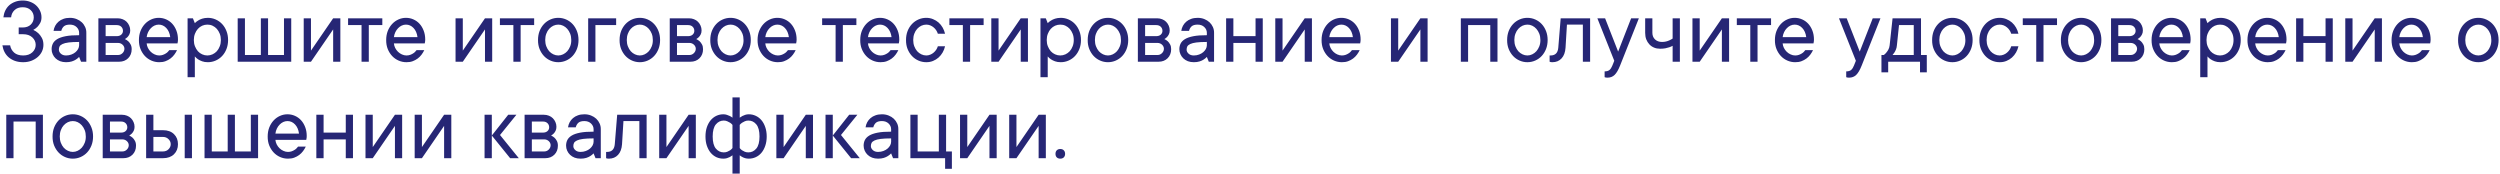 <?xml version="1.0" encoding="UTF-8"?> <svg xmlns="http://www.w3.org/2000/svg" width="648" height="45" viewBox="0 0 648 45" fill="none"><path d="M0.879 4.501C0.944 3.882 1.103 3.305 1.355 2.768C1.615 2.222 1.957 1.758 2.38 1.376C2.812 0.993 3.32 0.692 3.906 0.473C4.5 0.245 5.155 0.131 5.872 0.131C6.588 0.131 7.247 0.249 7.849 0.485C8.451 0.713 8.964 1.026 9.387 1.425C9.81 1.824 10.144 2.287 10.388 2.816C10.632 3.337 10.754 3.899 10.754 4.501C10.754 5.071 10.64 5.559 10.413 5.966C10.185 6.373 9.941 6.71 9.68 6.979C9.379 7.28 9.029 7.536 8.63 7.748C9.111 7.968 9.542 8.253 9.924 8.603C10.258 8.904 10.563 9.306 10.84 9.811C11.117 10.307 11.255 10.914 11.255 11.63C11.255 12.232 11.129 12.802 10.877 13.339C10.624 13.876 10.262 14.352 9.79 14.767C9.326 15.174 8.773 15.504 8.13 15.756C7.495 16 6.787 16.122 6.006 16.122C5.225 16.122 4.521 16.012 3.894 15.793C3.267 15.565 2.726 15.259 2.271 14.877C1.823 14.495 1.461 14.039 1.184 13.51C0.907 12.973 0.72 12.387 0.623 11.752H2.625C2.755 12.501 3.101 13.127 3.662 13.632C4.224 14.128 5.005 14.377 6.006 14.377C7.007 14.377 7.796 14.108 8.374 13.571C8.96 13.026 9.253 12.379 9.253 11.63C9.253 10.881 8.96 10.234 8.374 9.689C7.788 9.144 6.999 8.871 6.006 8.871H4.846V7.125H5.872C6.759 7.125 7.458 6.877 7.971 6.381C8.492 5.876 8.752 5.25 8.752 4.501C8.752 3.752 8.492 3.13 7.971 2.633C7.458 2.129 6.759 1.876 5.872 1.876C4.985 1.876 4.281 2.129 3.76 2.633C3.239 3.13 2.946 3.752 2.881 4.501H0.879ZM18.127 4.623C18.746 4.623 19.32 4.729 19.849 4.94C20.378 5.152 20.825 5.429 21.191 5.771C21.566 6.12 21.859 6.531 22.07 7.003C22.282 7.467 22.384 7.968 22.375 8.505V16H21.008L20.508 14.755C20.256 15.023 19.971 15.255 19.653 15.451C19.369 15.638 19.019 15.796 18.604 15.927C18.189 16.057 17.696 16.122 17.127 16.122C16.557 16.122 16.044 16.037 15.588 15.866C15.133 15.687 14.742 15.443 14.416 15.133C14.091 14.824 13.839 14.466 13.66 14.059C13.473 13.652 13.379 13.217 13.379 12.753C13.379 12.216 13.489 11.727 13.709 11.288C13.928 10.849 14.303 10.466 14.832 10.141C15.369 9.815 16.097 9.563 17.017 9.384C17.944 9.205 19.108 9.119 20.508 9.127V8.505C20.508 7.935 20.288 7.439 19.849 7.016C19.409 6.592 18.835 6.381 18.127 6.381C17.428 6.381 16.911 6.523 16.577 6.808C16.244 7.101 16.012 7.5 15.881 8.004H13.879C13.944 7.541 14.087 7.101 14.307 6.686C14.526 6.279 14.815 5.921 15.173 5.612C15.531 5.303 15.955 5.062 16.443 4.892C16.931 4.713 17.493 4.623 18.127 4.623ZM17.127 14.377C17.623 14.377 18.083 14.295 18.506 14.132C18.921 13.978 19.275 13.774 19.568 13.522C19.861 13.27 20.089 12.993 20.252 12.692C20.414 12.383 20.5 12.069 20.508 11.752V10.873C19.377 10.873 18.469 10.918 17.786 11.007C17.102 11.097 16.573 11.231 16.199 11.41C15.824 11.589 15.572 11.797 15.442 12.033C15.32 12.277 15.259 12.558 15.259 12.875C15.259 13.258 15.43 13.603 15.771 13.913C16.105 14.222 16.557 14.377 17.127 14.377ZM32.373 10.128C32.69 10.275 32.983 10.466 33.252 10.702C33.472 10.906 33.671 11.174 33.85 11.508C34.037 11.833 34.131 12.248 34.131 12.753C34.131 13.705 33.826 14.486 33.215 15.097C32.605 15.699 31.824 16 30.872 16H25.5V4.745H30.505C30.969 4.745 31.401 4.827 31.799 4.989C32.198 5.144 32.54 5.364 32.825 5.648C33.109 5.933 33.333 6.267 33.496 6.649C33.667 7.032 33.752 7.439 33.752 7.87C33.752 8.285 33.679 8.631 33.533 8.908C33.394 9.184 33.236 9.416 33.057 9.604C32.853 9.807 32.625 9.982 32.373 10.128ZM27.38 6.503V9.372H30.249C30.745 9.372 31.14 9.241 31.433 8.981C31.726 8.712 31.873 8.387 31.873 8.004C31.873 7.573 31.726 7.215 31.433 6.93C31.148 6.645 30.754 6.503 30.249 6.503H27.38ZM30.627 14.254C31.059 14.254 31.437 14.092 31.763 13.766C32.088 13.441 32.251 13.062 32.251 12.631C32.251 12.444 32.21 12.261 32.129 12.082C32.047 11.894 31.93 11.732 31.775 11.593C31.628 11.447 31.453 11.333 31.25 11.252C31.055 11.17 30.847 11.129 30.627 11.129H27.38V14.254H30.627ZM45.886 12.997C45.699 13.396 45.463 13.787 45.178 14.169C44.893 14.551 44.56 14.885 44.177 15.17C43.795 15.455 43.363 15.687 42.883 15.866C42.403 16.045 41.862 16.13 41.26 16.122C40.544 16.122 39.864 15.98 39.221 15.695C38.578 15.41 38.021 15.015 37.549 14.511C37.077 14.006 36.698 13.404 36.414 12.704C36.137 12.004 36.003 11.227 36.011 10.373C36.011 9.526 36.145 8.753 36.414 8.053C36.69 7.353 37.065 6.747 37.537 6.234C38.001 5.73 38.546 5.335 39.172 5.05C39.799 4.765 40.454 4.623 41.138 4.623C41.821 4.623 42.464 4.757 43.066 5.026C43.677 5.294 44.206 5.673 44.653 6.161C45.101 6.649 45.459 7.243 45.727 7.943C45.996 8.635 46.13 9.404 46.13 10.251C46.13 10.413 46.122 10.556 46.106 10.678C46.09 10.792 46.073 10.889 46.057 10.971C46.041 11.068 46.025 11.162 46.008 11.252H38.013C38.045 11.65 38.155 12.041 38.342 12.423C38.538 12.806 38.782 13.139 39.075 13.424C39.368 13.709 39.705 13.937 40.088 14.108C40.47 14.287 40.861 14.377 41.26 14.377C41.61 14.377 41.923 14.328 42.2 14.23C42.476 14.132 42.725 14.014 42.944 13.876C43.172 13.746 43.359 13.599 43.506 13.437C43.652 13.282 43.779 13.135 43.884 12.997H45.886ZM41.138 6.381C40.755 6.381 40.389 6.462 40.039 6.625C39.697 6.788 39.388 7.012 39.111 7.296C38.827 7.581 38.586 7.923 38.391 8.322C38.196 8.721 38.07 9.156 38.013 9.628H44.128C43.998 8.627 43.652 7.833 43.091 7.248C42.537 6.67 41.886 6.381 41.138 6.381ZM50.244 10.373C50.244 10.975 50.342 11.52 50.537 12.008C50.732 12.497 50.985 12.92 51.294 13.278C51.611 13.628 51.982 13.896 52.405 14.084C52.828 14.279 53.276 14.377 53.748 14.377C54.211 14.377 54.659 14.279 55.09 14.084C55.514 13.888 55.884 13.62 56.201 13.278C56.519 12.928 56.771 12.505 56.958 12.008C57.153 11.52 57.251 10.975 57.251 10.373C57.251 9.77 57.153 9.225 56.958 8.737C56.763 8.249 56.51 7.829 56.201 7.479C55.884 7.13 55.514 6.857 55.09 6.662C54.667 6.466 54.22 6.373 53.748 6.381C53.284 6.381 52.836 6.474 52.405 6.662C51.982 6.857 51.611 7.13 51.294 7.479C50.977 7.829 50.724 8.249 50.537 8.737C50.342 9.225 50.244 9.77 50.244 10.373ZM50.501 6.002C50.736 5.75 51.017 5.526 51.343 5.331C51.628 5.144 51.977 4.981 52.393 4.843C52.808 4.704 53.3 4.631 53.87 4.623C54.586 4.623 55.265 4.765 55.908 5.05C56.551 5.335 57.109 5.73 57.581 6.234C58.053 6.739 58.427 7.345 58.704 8.053C58.98 8.753 59.119 9.526 59.119 10.373C59.119 11.219 58.98 11.996 58.704 12.704C58.427 13.404 58.053 14.006 57.581 14.511C57.109 15.015 56.551 15.41 55.908 15.695C55.265 15.98 54.586 16.122 53.87 16.122C53.3 16.122 52.808 16.045 52.393 15.89C51.977 15.736 51.628 15.565 51.343 15.377C51.009 15.158 50.728 14.905 50.501 14.621V20.004H48.621V4.745H50L50.501 6.002ZM75.488 4.745V16H61.609V4.745H63.489V14.254H67.615V4.745H69.482V14.254H73.608V4.745H75.488ZM88.22 4.745V16H86.353V7.626L80.603 16H78.723V4.745H80.603V13.119L86.353 4.745H88.22ZM90.222 4.745H99.097V6.503H95.593V16H93.713V6.503H90.222V4.745ZM109.973 12.997C109.786 13.396 109.55 13.787 109.265 14.169C108.98 14.551 108.647 14.885 108.264 15.17C107.882 15.455 107.45 15.687 106.97 15.866C106.49 16.045 105.949 16.13 105.347 16.122C104.631 16.122 103.951 15.98 103.308 15.695C102.665 15.41 102.108 15.015 101.636 14.511C101.164 14.006 100.785 13.404 100.5 12.704C100.224 12.004 100.09 11.227 100.098 10.373C100.098 9.526 100.232 8.753 100.5 8.053C100.777 7.353 101.152 6.747 101.624 6.234C102.087 5.73 102.633 5.335 103.259 5.05C103.886 4.765 104.541 4.623 105.225 4.623C105.908 4.623 106.551 4.757 107.153 5.026C107.764 5.294 108.293 5.673 108.74 6.161C109.188 6.649 109.546 7.243 109.814 7.943C110.083 8.635 110.217 9.404 110.217 10.251C110.217 10.413 110.209 10.556 110.193 10.678C110.177 10.792 110.16 10.889 110.144 10.971C110.128 11.068 110.111 11.162 110.095 11.252H102.1C102.132 11.65 102.242 12.041 102.429 12.423C102.625 12.806 102.869 13.139 103.162 13.424C103.455 13.709 103.792 13.937 104.175 14.108C104.557 14.287 104.948 14.377 105.347 14.377C105.697 14.377 106.01 14.328 106.287 14.23C106.563 14.132 106.812 14.014 107.031 13.876C107.259 13.746 107.446 13.599 107.593 13.437C107.739 13.282 107.865 13.135 107.971 12.997H109.973ZM105.225 6.381C104.842 6.381 104.476 6.462 104.126 6.625C103.784 6.788 103.475 7.012 103.198 7.296C102.913 7.581 102.673 7.923 102.478 8.322C102.283 8.721 102.157 9.156 102.1 9.628H108.215C108.085 8.627 107.739 7.833 107.178 7.248C106.624 6.67 105.973 6.381 105.225 6.381ZM127.576 4.745V16H125.708V7.626L119.958 16H118.079V4.745H119.958V13.119L125.708 4.745H127.576ZM129.578 4.745H138.452V6.503H134.949V16H133.069V6.503H129.578V4.745ZM141.321 10.373C141.321 10.975 141.414 11.52 141.602 12.008C141.789 12.497 142.037 12.92 142.346 13.278C142.664 13.628 143.026 13.896 143.433 14.084C143.84 14.279 144.263 14.377 144.702 14.377C145.133 14.377 145.553 14.279 145.959 14.084C146.366 13.888 146.724 13.62 147.034 13.278C147.343 12.928 147.595 12.505 147.791 12.008C147.986 11.52 148.079 10.975 148.071 10.373C148.071 9.77 147.978 9.225 147.791 8.737C147.595 8.249 147.343 7.829 147.034 7.479C146.724 7.13 146.366 6.857 145.959 6.662C145.553 6.466 145.133 6.373 144.702 6.381C144.271 6.381 143.848 6.474 143.433 6.662C143.026 6.857 142.664 7.13 142.346 7.479C142.029 7.829 141.781 8.249 141.602 8.737C141.414 9.225 141.321 9.77 141.321 10.373ZM149.951 10.373C149.951 11.219 149.813 11.996 149.536 12.704C149.259 13.404 148.885 14.006 148.413 14.511C147.941 15.015 147.384 15.41 146.741 15.695C146.098 15.98 145.418 16.122 144.702 16.122C143.986 16.122 143.306 15.98 142.664 15.695C142.021 15.41 141.463 15.015 140.991 14.511C140.519 14.006 140.141 13.404 139.856 12.704C139.579 12.004 139.445 11.227 139.453 10.373C139.453 9.526 139.587 8.753 139.856 8.053C140.133 7.353 140.511 6.747 140.991 6.234C141.463 5.73 142.021 5.335 142.664 5.05C143.306 4.765 143.986 4.623 144.702 4.623C145.418 4.623 146.098 4.765 146.741 5.05C147.384 5.335 147.941 5.73 148.413 6.234C148.885 6.739 149.259 7.345 149.536 8.053C149.813 8.753 149.951 9.526 149.951 10.373ZM159.705 6.503H154.333V16H152.454V4.745H159.705V6.503ZM162.463 10.373C162.463 10.975 162.557 11.52 162.744 12.008C162.931 12.497 163.18 12.92 163.489 13.278C163.806 13.628 164.168 13.896 164.575 14.084C164.982 14.279 165.405 14.377 165.845 14.377C166.276 14.377 166.695 14.279 167.102 14.084C167.509 13.888 167.867 13.62 168.176 13.278C168.486 12.928 168.738 12.505 168.933 12.008C169.128 11.52 169.222 10.975 169.214 10.373C169.214 9.77 169.12 9.225 168.933 8.737C168.738 8.249 168.486 7.829 168.176 7.479C167.867 7.13 167.509 6.857 167.102 6.662C166.695 6.466 166.276 6.373 165.845 6.381C165.413 6.381 164.99 6.474 164.575 6.662C164.168 6.857 163.806 7.13 163.489 7.479C163.171 7.829 162.923 8.249 162.744 8.737C162.557 9.225 162.463 9.77 162.463 10.373ZM171.094 10.373C171.094 11.219 170.955 11.996 170.679 12.704C170.402 13.404 170.028 14.006 169.556 14.511C169.084 15.015 168.526 15.41 167.883 15.695C167.24 15.98 166.561 16.122 165.845 16.122C165.129 16.122 164.449 15.98 163.806 15.695C163.163 15.41 162.606 15.015 162.134 14.511C161.662 14.006 161.283 13.404 160.999 12.704C160.722 12.004 160.588 11.227 160.596 10.373C160.596 9.526 160.73 8.753 160.999 8.053C161.275 7.353 161.654 6.747 162.134 6.234C162.606 5.73 163.163 5.335 163.806 5.05C164.449 4.765 165.129 4.623 165.845 4.623C166.561 4.623 167.24 4.765 167.883 5.05C168.526 5.335 169.084 5.73 169.556 6.234C170.028 6.739 170.402 7.345 170.679 8.053C170.955 8.753 171.094 9.526 171.094 10.373ZM180.469 10.128C180.786 10.275 181.079 10.466 181.348 10.702C181.567 10.906 181.767 11.174 181.946 11.508C182.133 11.833 182.227 12.248 182.227 12.753C182.227 13.705 181.921 14.486 181.311 15.097C180.701 15.699 179.919 16 178.967 16H173.596V4.745H178.601C179.065 4.745 179.496 4.827 179.895 4.989C180.294 5.144 180.636 5.364 180.92 5.648C181.205 5.933 181.429 6.267 181.592 6.649C181.763 7.032 181.848 7.439 181.848 7.87C181.848 8.285 181.775 8.631 181.628 8.908C181.49 9.184 181.331 9.416 181.152 9.604C180.949 9.807 180.721 9.982 180.469 10.128ZM175.476 6.503V9.372H178.345C178.841 9.372 179.236 9.241 179.529 8.981C179.822 8.712 179.968 8.387 179.968 8.004C179.968 7.573 179.822 7.215 179.529 6.93C179.244 6.645 178.849 6.503 178.345 6.503H175.476ZM178.723 14.254C179.154 14.254 179.533 14.092 179.858 13.766C180.184 13.441 180.347 13.062 180.347 12.631C180.347 12.444 180.306 12.261 180.225 12.082C180.143 11.894 180.025 11.732 179.871 11.593C179.724 11.447 179.549 11.333 179.346 11.252C179.15 11.17 178.943 11.129 178.723 11.129H175.476V14.254H178.723ZM185.974 10.373C185.974 10.975 186.068 11.52 186.255 12.008C186.442 12.497 186.69 12.92 187 13.278C187.317 13.628 187.679 13.896 188.086 14.084C188.493 14.279 188.916 14.377 189.355 14.377C189.787 14.377 190.206 14.279 190.613 14.084C191.02 13.888 191.378 13.62 191.687 13.278C191.996 12.928 192.249 12.505 192.444 12.008C192.639 11.52 192.733 10.975 192.725 10.373C192.725 9.77 192.631 9.225 192.444 8.737C192.249 8.249 191.996 7.829 191.687 7.479C191.378 7.13 191.02 6.857 190.613 6.662C190.206 6.466 189.787 6.373 189.355 6.381C188.924 6.381 188.501 6.474 188.086 6.662C187.679 6.857 187.317 7.13 187 7.479C186.682 7.829 186.434 8.249 186.255 8.737C186.068 9.225 185.974 9.77 185.974 10.373ZM194.604 10.373C194.604 11.219 194.466 11.996 194.189 12.704C193.913 13.404 193.538 14.006 193.066 14.511C192.594 15.015 192.037 15.41 191.394 15.695C190.751 15.98 190.072 16.122 189.355 16.122C188.639 16.122 187.96 15.98 187.317 15.695C186.674 15.41 186.117 15.015 185.645 14.511C185.173 14.006 184.794 13.404 184.509 12.704C184.233 12.004 184.098 11.227 184.106 10.373C184.106 9.526 184.241 8.753 184.509 8.053C184.786 7.353 185.164 6.747 185.645 6.234C186.117 5.73 186.674 5.335 187.317 5.05C187.96 4.765 188.639 4.623 189.355 4.623C190.072 4.623 190.751 4.765 191.394 5.05C192.037 5.335 192.594 5.73 193.066 6.234C193.538 6.739 193.913 7.345 194.189 8.053C194.466 8.753 194.604 9.526 194.604 10.373ZM206.238 12.997C206.051 13.396 205.815 13.787 205.53 14.169C205.245 14.551 204.911 14.885 204.529 15.17C204.146 15.455 203.715 15.687 203.235 15.866C202.755 16.045 202.214 16.13 201.611 16.122C200.895 16.122 200.216 15.98 199.573 15.695C198.93 15.41 198.372 15.015 197.9 14.511C197.428 14.006 197.05 13.404 196.765 12.704C196.488 12.004 196.354 11.227 196.362 10.373C196.362 9.526 196.497 8.753 196.765 8.053C197.042 7.353 197.416 6.747 197.888 6.234C198.352 5.73 198.897 5.335 199.524 5.05C200.151 4.765 200.806 4.623 201.489 4.623C202.173 4.623 202.816 4.757 203.418 5.026C204.028 5.294 204.557 5.673 205.005 6.161C205.452 6.649 205.811 7.243 206.079 7.943C206.348 8.635 206.482 9.404 206.482 10.251C206.482 10.413 206.474 10.556 206.458 10.678C206.441 10.792 206.425 10.889 206.409 10.971C206.392 11.068 206.376 11.162 206.36 11.252H198.364C198.397 11.65 198.507 12.041 198.694 12.423C198.889 12.806 199.133 13.139 199.426 13.424C199.719 13.709 200.057 13.937 200.439 14.108C200.822 14.287 201.213 14.377 201.611 14.377C201.961 14.377 202.275 14.328 202.551 14.23C202.828 14.132 203.076 14.014 203.296 13.876C203.524 13.746 203.711 13.599 203.857 13.437C204.004 13.282 204.13 13.135 204.236 12.997H206.238ZM201.489 6.381C201.107 6.381 200.741 6.462 200.391 6.625C200.049 6.788 199.74 7.012 199.463 7.296C199.178 7.581 198.938 7.923 198.743 8.322C198.547 8.721 198.421 9.156 198.364 9.628H204.48C204.35 8.627 204.004 7.833 203.442 7.248C202.889 6.67 202.238 6.381 201.489 6.381ZM213.098 4.745H221.973V6.503H218.469V16H216.589V6.503H213.098V4.745ZM232.849 12.997C232.662 13.396 232.426 13.787 232.141 14.169C231.856 14.551 231.523 14.885 231.14 15.17C230.758 15.455 230.326 15.687 229.846 15.866C229.366 16.045 228.825 16.13 228.223 16.122C227.507 16.122 226.827 15.98 226.184 15.695C225.541 15.41 224.984 15.015 224.512 14.511C224.04 14.006 223.661 13.404 223.376 12.704C223.1 12.004 222.965 11.227 222.974 10.373C222.974 9.526 223.108 8.753 223.376 8.053C223.653 7.353 224.028 6.747 224.5 6.234C224.963 5.73 225.509 5.335 226.135 5.05C226.762 4.765 227.417 4.623 228.101 4.623C228.784 4.623 229.427 4.757 230.029 5.026C230.64 5.294 231.169 5.673 231.616 6.161C232.064 6.649 232.422 7.243 232.69 7.943C232.959 8.635 233.093 9.404 233.093 10.251C233.093 10.413 233.085 10.556 233.069 10.678C233.053 10.792 233.036 10.889 233.02 10.971C233.004 11.068 232.987 11.162 232.971 11.252H224.976C225.008 11.65 225.118 12.041 225.305 12.423C225.5 12.806 225.745 13.139 226.038 13.424C226.331 13.709 226.668 13.937 227.051 14.108C227.433 14.287 227.824 14.377 228.223 14.377C228.573 14.377 228.886 14.328 229.163 14.23C229.439 14.132 229.688 14.014 229.907 13.876C230.135 13.746 230.322 13.599 230.469 13.437C230.615 13.282 230.741 13.135 230.847 12.997H232.849ZM228.101 6.381C227.718 6.381 227.352 6.462 227.002 6.625C226.66 6.788 226.351 7.012 226.074 7.296C225.789 7.581 225.549 7.923 225.354 8.322C225.159 8.721 225.033 9.156 224.976 9.628H231.091C230.961 8.627 230.615 7.833 230.054 7.248C229.5 6.67 228.849 6.381 228.101 6.381ZM240.088 6.381C239.657 6.381 239.233 6.474 238.818 6.662C238.411 6.857 238.049 7.13 237.732 7.479C237.415 7.829 237.166 8.249 236.987 8.737C236.8 9.225 236.707 9.77 236.707 10.373C236.707 10.975 236.8 11.52 236.987 12.008C237.174 12.497 237.423 12.92 237.732 13.278C238.049 13.628 238.411 13.896 238.818 14.084C239.225 14.279 239.648 14.377 240.088 14.377C240.454 14.377 240.8 14.307 241.125 14.169C241.451 14.039 241.74 13.864 241.992 13.644C242.253 13.424 242.476 13.176 242.664 12.899C242.851 12.615 242.993 12.313 243.091 11.996H244.958C244.828 12.566 244.621 13.099 244.336 13.595C244.051 14.092 243.697 14.531 243.274 14.914C242.851 15.288 242.367 15.585 241.821 15.805C241.276 16.024 240.698 16.13 240.088 16.122C239.372 16.122 238.692 15.98 238.049 15.695C237.406 15.41 236.849 15.015 236.377 14.511C235.905 14.006 235.527 13.404 235.242 12.704C234.965 12.004 234.831 11.227 234.839 10.373C234.839 9.526 234.973 8.753 235.242 8.053C235.518 7.353 235.897 6.747 236.377 6.234C236.849 5.73 237.406 5.335 238.049 5.05C238.692 4.765 239.372 4.623 240.088 4.623C240.706 4.623 241.284 4.733 241.821 4.953C242.367 5.172 242.851 5.465 243.274 5.832C243.697 6.206 244.051 6.645 244.336 7.15C244.621 7.646 244.828 8.179 244.958 8.749H243.091C242.993 8.432 242.851 8.131 242.664 7.846C242.476 7.561 242.253 7.313 241.992 7.101C241.732 6.881 241.443 6.706 241.125 6.576C240.8 6.446 240.454 6.381 240.088 6.381ZM246.082 4.745H254.956V6.503H251.453V16H249.573V6.503H246.082V4.745ZM266.443 4.745V16H264.575V7.626L258.826 16H256.946V4.745H258.826V13.119L264.575 4.745H266.443ZM271.313 10.373C271.313 10.975 271.411 11.52 271.606 12.008C271.802 12.497 272.054 12.92 272.363 13.278C272.681 13.628 273.051 13.896 273.474 14.084C273.897 14.279 274.345 14.377 274.817 14.377C275.281 14.377 275.728 14.279 276.16 14.084C276.583 13.888 276.953 13.62 277.271 13.278C277.588 12.928 277.84 12.505 278.027 12.008C278.223 11.52 278.32 10.975 278.32 10.373C278.32 9.77 278.223 9.225 278.027 8.737C277.832 8.249 277.58 7.829 277.271 7.479C276.953 7.13 276.583 6.857 276.16 6.662C275.736 6.466 275.289 6.373 274.817 6.381C274.353 6.381 273.905 6.474 273.474 6.662C273.051 6.857 272.681 7.13 272.363 7.479C272.046 7.829 271.794 8.249 271.606 8.737C271.411 9.225 271.313 9.77 271.313 10.373ZM271.57 6.002C271.806 5.75 272.087 5.526 272.412 5.331C272.697 5.144 273.047 4.981 273.462 4.843C273.877 4.704 274.369 4.631 274.939 4.623C275.655 4.623 276.335 4.765 276.978 5.05C277.62 5.335 278.178 5.73 278.65 6.234C279.122 6.739 279.496 7.345 279.773 8.053C280.05 8.753 280.188 9.526 280.188 10.373C280.188 11.219 280.05 11.996 279.773 12.704C279.496 13.404 279.122 14.006 278.65 14.511C278.178 15.015 277.62 15.41 276.978 15.695C276.335 15.98 275.655 16.122 274.939 16.122C274.369 16.122 273.877 16.045 273.462 15.89C273.047 15.736 272.697 15.565 272.412 15.377C272.078 15.158 271.798 14.905 271.57 14.621V20.004H269.69V4.745H271.069L271.57 6.002ZM283.801 10.373C283.801 10.975 283.895 11.52 284.082 12.008C284.269 12.497 284.517 12.92 284.827 13.278C285.144 13.628 285.506 13.896 285.913 14.084C286.32 14.279 286.743 14.377 287.183 14.377C287.614 14.377 288.033 14.279 288.44 14.084C288.847 13.888 289.205 13.62 289.514 13.278C289.823 12.928 290.076 12.505 290.271 12.008C290.466 11.52 290.56 10.975 290.552 10.373C290.552 9.77 290.458 9.225 290.271 8.737C290.076 8.249 289.823 7.829 289.514 7.479C289.205 7.13 288.847 6.857 288.44 6.662C288.033 6.466 287.614 6.373 287.183 6.381C286.751 6.381 286.328 6.474 285.913 6.662C285.506 6.857 285.144 7.13 284.827 7.479C284.509 7.829 284.261 8.249 284.082 8.737C283.895 9.225 283.801 9.77 283.801 10.373ZM292.432 10.373C292.432 11.219 292.293 11.996 292.017 12.704C291.74 13.404 291.366 14.006 290.894 14.511C290.422 15.015 289.864 15.41 289.221 15.695C288.578 15.98 287.899 16.122 287.183 16.122C286.466 16.122 285.787 15.98 285.144 15.695C284.501 15.41 283.944 15.015 283.472 14.511C283 14.006 282.621 13.404 282.336 12.704C282.06 12.004 281.925 11.227 281.934 10.373C281.934 9.526 282.068 8.753 282.336 8.053C282.613 7.353 282.992 6.747 283.472 6.234C283.944 5.73 284.501 5.335 285.144 5.05C285.787 4.765 286.466 4.623 287.183 4.623C287.899 4.623 288.578 4.765 289.221 5.05C289.864 5.335 290.422 5.73 290.894 6.234C291.366 6.739 291.74 7.345 292.017 8.053C292.293 8.753 292.432 9.526 292.432 10.373ZM301.807 10.128C302.124 10.275 302.417 10.466 302.686 10.702C302.905 10.906 303.105 11.174 303.284 11.508C303.471 11.833 303.564 12.248 303.564 12.753C303.564 13.705 303.259 14.486 302.649 15.097C302.039 15.699 301.257 16 300.305 16H294.934V4.745H299.939C300.403 4.745 300.834 4.827 301.233 4.989C301.632 5.144 301.973 5.364 302.258 5.648C302.543 5.933 302.767 6.267 302.93 6.649C303.101 7.032 303.186 7.439 303.186 7.87C303.186 8.285 303.113 8.631 302.966 8.908C302.828 9.184 302.669 9.416 302.49 9.604C302.287 9.807 302.059 9.982 301.807 10.128ZM296.814 6.503V9.372H299.683C300.179 9.372 300.574 9.241 300.867 8.981C301.16 8.712 301.306 8.387 301.306 8.004C301.306 7.573 301.16 7.215 300.867 6.93C300.582 6.645 300.187 6.503 299.683 6.503H296.814ZM300.061 14.254C300.492 14.254 300.871 14.092 301.196 13.766C301.522 13.441 301.685 13.062 301.685 12.631C301.685 12.444 301.644 12.261 301.562 12.082C301.481 11.894 301.363 11.732 301.208 11.593C301.062 11.447 300.887 11.333 300.684 11.252C300.488 11.17 300.281 11.129 300.061 11.129H296.814V14.254H300.061ZM310.437 4.623C311.056 4.623 311.629 4.729 312.158 4.94C312.687 5.152 313.135 5.429 313.501 5.771C313.875 6.12 314.168 6.531 314.38 7.003C314.591 7.467 314.693 7.968 314.685 8.505V16H313.318L312.817 14.755C312.565 15.023 312.28 15.255 311.963 15.451C311.678 15.638 311.328 15.796 310.913 15.927C310.498 16.057 310.006 16.122 309.436 16.122C308.866 16.122 308.354 16.037 307.898 15.866C307.442 15.687 307.052 15.443 306.726 15.133C306.401 14.824 306.148 14.466 305.969 14.059C305.782 13.652 305.688 13.217 305.688 12.753C305.688 12.216 305.798 11.727 306.018 11.288C306.238 10.849 306.612 10.466 307.141 10.141C307.678 9.815 308.407 9.563 309.326 9.384C310.254 9.205 311.418 9.119 312.817 9.127V8.505C312.817 7.935 312.598 7.439 312.158 7.016C311.719 6.592 311.145 6.381 310.437 6.381C309.737 6.381 309.22 6.523 308.887 6.808C308.553 7.101 308.321 7.5 308.191 8.004H306.189C306.254 7.541 306.396 7.101 306.616 6.686C306.836 6.279 307.125 5.921 307.483 5.612C307.841 5.303 308.264 5.062 308.752 4.892C309.241 4.713 309.802 4.623 310.437 4.623ZM309.436 14.377C309.932 14.377 310.392 14.295 310.815 14.132C311.23 13.978 311.584 13.774 311.877 13.522C312.17 13.27 312.398 12.993 312.561 12.692C312.724 12.383 312.809 12.069 312.817 11.752V10.873C311.686 10.873 310.779 10.918 310.095 11.007C309.412 11.097 308.883 11.231 308.508 11.41C308.134 11.589 307.882 11.797 307.751 12.033C307.629 12.277 307.568 12.558 307.568 12.875C307.568 13.258 307.739 13.603 308.081 13.913C308.415 14.222 308.866 14.377 309.436 14.377ZM327.307 4.745V16H325.439V11.129H319.69V16H317.81V4.745H319.69V9.372H325.439V4.745H327.307ZM340.051 4.745V16H338.184V7.626L332.434 16H330.554V4.745H332.434V13.119L338.184 4.745H340.051ZM352.429 12.997C352.242 13.396 352.006 13.787 351.721 14.169C351.436 14.551 351.103 14.885 350.72 15.17C350.338 15.455 349.906 15.687 349.426 15.866C348.946 16.045 348.405 16.13 347.803 16.122C347.087 16.122 346.407 15.98 345.764 15.695C345.121 15.41 344.564 15.015 344.092 14.511C343.62 14.006 343.241 13.404 342.957 12.704C342.68 12.004 342.546 11.227 342.554 10.373C342.554 9.526 342.688 8.753 342.957 8.053C343.233 7.353 343.608 6.747 344.08 6.234C344.543 5.73 345.089 5.335 345.715 5.05C346.342 4.765 346.997 4.623 347.681 4.623C348.364 4.623 349.007 4.757 349.609 5.026C350.22 5.294 350.749 5.673 351.196 6.161C351.644 6.649 352.002 7.243 352.271 7.943C352.539 8.635 352.673 9.404 352.673 10.251C352.673 10.413 352.665 10.556 352.649 10.678C352.633 10.792 352.616 10.889 352.6 10.971C352.584 11.068 352.568 11.162 352.551 11.252H344.556C344.588 11.65 344.698 12.041 344.885 12.423C345.081 12.806 345.325 13.139 345.618 13.424C345.911 13.709 346.248 13.937 346.631 14.108C347.013 14.287 347.404 14.377 347.803 14.377C348.153 14.377 348.466 14.328 348.743 14.23C349.019 14.132 349.268 14.014 349.487 13.876C349.715 13.746 349.902 13.599 350.049 13.437C350.195 13.282 350.321 13.135 350.427 12.997H352.429ZM347.681 6.381C347.298 6.381 346.932 6.462 346.582 6.625C346.24 6.788 345.931 7.012 345.654 7.296C345.369 7.581 345.129 7.923 344.934 8.322C344.739 8.721 344.613 9.156 344.556 9.628H350.671C350.541 8.627 350.195 7.833 349.634 7.248C349.08 6.67 348.429 6.381 347.681 6.381ZM370.032 4.745V16H368.164V7.626L362.415 16H360.535V4.745H362.415V13.119L368.164 4.745H370.032ZM388.147 4.745V16H386.279V6.503H380.53V16H378.65V4.745H388.147ZM392.517 10.373C392.517 10.975 392.611 11.52 392.798 12.008C392.985 12.497 393.233 12.92 393.542 13.278C393.86 13.628 394.222 13.896 394.629 14.084C395.036 14.279 395.459 14.377 395.898 14.377C396.33 14.377 396.749 14.279 397.156 14.084C397.563 13.888 397.921 13.62 398.23 13.278C398.539 12.928 398.792 12.505 398.987 12.008C399.182 11.52 399.276 10.975 399.268 10.373C399.268 9.77 399.174 9.225 398.987 8.737C398.792 8.249 398.539 7.829 398.23 7.479C397.921 7.13 397.563 6.857 397.156 6.662C396.749 6.466 396.33 6.373 395.898 6.381C395.467 6.381 395.044 6.474 394.629 6.662C394.222 6.857 393.86 7.13 393.542 7.479C393.225 7.829 392.977 8.249 392.798 8.737C392.611 9.225 392.517 9.77 392.517 10.373ZM401.147 10.373C401.147 11.219 401.009 11.996 400.732 12.704C400.456 13.404 400.081 14.006 399.609 14.511C399.137 15.015 398.58 15.41 397.937 15.695C397.294 15.98 396.615 16.122 395.898 16.122C395.182 16.122 394.503 15.98 393.86 15.695C393.217 15.41 392.66 15.015 392.188 14.511C391.715 14.006 391.337 13.404 391.052 12.704C390.776 12.004 390.641 11.227 390.649 10.373C390.649 9.526 390.784 8.753 391.052 8.053C391.329 7.353 391.707 6.747 392.188 6.234C392.66 5.73 393.217 5.335 393.86 5.05C394.503 4.765 395.182 4.623 395.898 4.623C396.615 4.623 397.294 4.765 397.937 5.05C398.58 5.335 399.137 5.73 399.609 6.234C400.081 6.739 400.456 7.345 400.732 8.053C401.009 8.753 401.147 9.526 401.147 10.373ZM412.158 4.745V16H410.278V6.381H406.152L405.786 12.374C405.705 13.571 405.359 14.495 404.749 15.146C404.138 15.796 403.357 16.122 402.405 16.122C402.307 16.122 402.214 16.118 402.124 16.11C402.043 16.102 401.961 16.09 401.88 16.073C401.799 16.057 401.725 16.033 401.66 16V14.377H401.904C403.125 14.377 403.792 13.709 403.906 12.374L404.529 4.745H412.158ZM414.038 4.745H416.04L419.421 13.376L422.791 4.745H424.792L419.922 17.001C419.474 18.132 419.002 18.938 418.506 19.418C418.018 19.89 417.407 20.126 416.675 20.126C416.577 20.126 416.484 20.122 416.394 20.114C416.313 20.106 416.231 20.093 416.15 20.077C416.069 20.061 415.991 20.037 415.918 20.004V18.502C416.488 18.502 416.915 18.376 417.2 18.124C417.485 17.872 417.725 17.497 417.92 17.001L418.42 15.756L414.038 4.745ZM435.425 4.745V16H433.545V11.874C433.276 12.021 432.987 12.147 432.678 12.252C432.393 12.35 432.052 12.44 431.653 12.521C431.254 12.594 430.802 12.631 430.298 12.631C429.728 12.631 429.207 12.533 428.735 12.338C428.263 12.143 427.856 11.862 427.515 11.496C427.173 11.129 426.904 10.698 426.709 10.202C426.522 9.697 426.428 9.132 426.428 8.505V4.745H428.296V8.505C428.296 9.205 428.524 9.774 428.979 10.214C429.443 10.653 430.05 10.873 430.798 10.873C431.181 10.873 431.535 10.832 431.86 10.751C432.186 10.67 432.475 10.568 432.727 10.446C433.028 10.316 433.301 10.165 433.545 9.994V4.745H435.425ZM448.181 4.745V16H446.313V7.626L440.564 16H438.684V4.745H440.564V13.119L446.313 4.745H448.181ZM450.183 4.745H459.058V6.503H455.554V16H453.674V6.503H450.183V4.745ZM469.934 12.997C469.747 13.396 469.511 13.787 469.226 14.169C468.941 14.551 468.608 14.885 468.225 15.17C467.843 15.455 467.411 15.687 466.931 15.866C466.451 16.045 465.91 16.13 465.308 16.122C464.591 16.122 463.912 15.98 463.269 15.695C462.626 15.41 462.069 15.015 461.597 14.511C461.125 14.006 460.746 13.404 460.461 12.704C460.185 12.004 460.05 11.227 460.059 10.373C460.059 9.526 460.193 8.753 460.461 8.053C460.738 7.353 461.112 6.747 461.584 6.234C462.048 5.73 462.594 5.335 463.22 5.05C463.847 4.765 464.502 4.623 465.186 4.623C465.869 4.623 466.512 4.757 467.114 5.026C467.725 5.294 468.254 5.673 468.701 6.161C469.149 6.649 469.507 7.243 469.775 7.943C470.044 8.635 470.178 9.404 470.178 10.251C470.178 10.413 470.17 10.556 470.154 10.678C470.138 10.792 470.121 10.889 470.105 10.971C470.089 11.068 470.072 11.162 470.056 11.252H462.061C462.093 11.65 462.203 12.041 462.39 12.423C462.585 12.806 462.83 13.139 463.123 13.424C463.416 13.709 463.753 13.937 464.136 14.108C464.518 14.287 464.909 14.377 465.308 14.377C465.658 14.377 465.971 14.328 466.248 14.23C466.524 14.132 466.772 14.014 466.992 13.876C467.22 13.746 467.407 13.599 467.554 13.437C467.7 13.282 467.826 13.135 467.932 12.997H469.934ZM465.186 6.381C464.803 6.381 464.437 6.462 464.087 6.625C463.745 6.788 463.436 7.012 463.159 7.296C462.874 7.581 462.634 7.923 462.439 8.322C462.244 8.721 462.118 9.156 462.061 9.628H468.176C468.046 8.627 467.7 7.833 467.139 7.248C466.585 6.67 465.934 6.381 465.186 6.381ZM476.66 4.745H478.662L482.043 13.376L485.413 4.745H487.415L482.544 17.001C482.096 18.132 481.624 18.938 481.128 19.418C480.64 19.89 480.029 20.126 479.297 20.126C479.199 20.126 479.106 20.122 479.016 20.114C478.935 20.106 478.853 20.093 478.772 20.077C478.691 20.061 478.613 20.037 478.54 20.004V18.502C479.11 18.502 479.537 18.376 479.822 18.124C480.107 17.872 480.347 17.497 480.542 17.001L481.042 15.756L476.66 4.745ZM499.426 14.254V18.747H497.668V16H489.417V18.747H487.671V14.254H488.293C488.546 14.067 488.77 13.848 488.965 13.595C489.152 13.376 489.323 13.119 489.478 12.826C489.64 12.525 489.746 12.167 489.795 11.752L490.552 4.745H497.925V14.254H499.426ZM491.675 11.752C491.642 12.167 491.561 12.525 491.431 12.826C491.309 13.127 491.178 13.384 491.04 13.595C490.877 13.848 490.715 14.067 490.552 14.254H496.045V6.503H492.224L491.675 11.752ZM502.673 10.373C502.673 10.975 502.767 11.52 502.954 12.008C503.141 12.497 503.389 12.92 503.699 13.278C504.016 13.628 504.378 13.896 504.785 14.084C505.192 14.279 505.615 14.377 506.055 14.377C506.486 14.377 506.905 14.279 507.312 14.084C507.719 13.888 508.077 13.62 508.386 13.278C508.695 12.928 508.948 12.505 509.143 12.008C509.338 11.52 509.432 10.975 509.424 10.373C509.424 9.77 509.33 9.225 509.143 8.737C508.948 8.249 508.695 7.829 508.386 7.479C508.077 7.13 507.719 6.857 507.312 6.662C506.905 6.466 506.486 6.373 506.055 6.381C505.623 6.381 505.2 6.474 504.785 6.662C504.378 6.857 504.016 7.13 503.699 7.479C503.381 7.829 503.133 8.249 502.954 8.737C502.767 9.225 502.673 9.77 502.673 10.373ZM511.304 10.373C511.304 11.219 511.165 11.996 510.889 12.704C510.612 13.404 510.238 14.006 509.766 14.511C509.294 15.015 508.736 15.41 508.093 15.695C507.45 15.98 506.771 16.122 506.055 16.122C505.339 16.122 504.659 15.98 504.016 15.695C503.373 15.41 502.816 15.015 502.344 14.511C501.872 14.006 501.493 13.404 501.208 12.704C500.932 12.004 500.798 11.227 500.806 10.373C500.806 9.526 500.94 8.753 501.208 8.053C501.485 7.353 501.864 6.747 502.344 6.234C502.816 5.73 503.373 5.335 504.016 5.05C504.659 4.765 505.339 4.623 506.055 4.623C506.771 4.623 507.45 4.765 508.093 5.05C508.736 5.335 509.294 5.73 509.766 6.234C510.238 6.739 510.612 7.345 510.889 8.053C511.165 8.753 511.304 9.526 511.304 10.373ZM518.311 6.381C517.879 6.381 517.456 6.474 517.041 6.662C516.634 6.857 516.272 7.13 515.955 7.479C515.637 7.829 515.389 8.249 515.21 8.737C515.023 9.225 514.929 9.77 514.929 10.373C514.929 10.975 515.023 11.52 515.21 12.008C515.397 12.497 515.645 12.92 515.955 13.278C516.272 13.628 516.634 13.896 517.041 14.084C517.448 14.279 517.871 14.377 518.311 14.377C518.677 14.377 519.023 14.307 519.348 14.169C519.674 14.039 519.963 13.864 520.215 13.644C520.475 13.424 520.699 13.176 520.886 12.899C521.073 12.615 521.216 12.313 521.313 11.996H523.181C523.051 12.566 522.843 13.099 522.559 13.595C522.274 14.092 521.92 14.531 521.497 14.914C521.073 15.288 520.589 15.585 520.044 15.805C519.499 16.024 518.921 16.13 518.311 16.122C517.594 16.122 516.915 15.98 516.272 15.695C515.629 15.41 515.072 15.015 514.6 14.511C514.128 14.006 513.749 13.404 513.464 12.704C513.188 12.004 513.053 11.227 513.062 10.373C513.062 9.526 513.196 8.753 513.464 8.053C513.741 7.353 514.119 6.747 514.6 6.234C515.072 5.73 515.629 5.335 516.272 5.05C516.915 4.765 517.594 4.623 518.311 4.623C518.929 4.623 519.507 4.733 520.044 4.953C520.589 5.172 521.073 5.465 521.497 5.832C521.92 6.206 522.274 6.645 522.559 7.15C522.843 7.646 523.051 8.179 523.181 8.749H521.313C521.216 8.432 521.073 8.131 520.886 7.846C520.699 7.561 520.475 7.313 520.215 7.101C519.954 6.881 519.666 6.706 519.348 6.576C519.023 6.446 518.677 6.381 518.311 6.381ZM524.304 4.745H533.179V6.503H529.675V16H527.795V6.503H524.304V4.745ZM536.047 10.373C536.047 10.975 536.141 11.52 536.328 12.008C536.515 12.497 536.764 12.92 537.073 13.278C537.39 13.628 537.752 13.896 538.159 14.084C538.566 14.279 538.989 14.377 539.429 14.377C539.86 14.377 540.279 14.279 540.686 14.084C541.093 13.888 541.451 13.62 541.76 13.278C542.069 12.928 542.322 12.505 542.517 12.008C542.712 11.52 542.806 10.975 542.798 10.373C542.798 9.77 542.704 9.225 542.517 8.737C542.322 8.249 542.069 7.829 541.76 7.479C541.451 7.13 541.093 6.857 540.686 6.662C540.279 6.466 539.86 6.373 539.429 6.381C538.997 6.381 538.574 6.474 538.159 6.662C537.752 6.857 537.39 7.13 537.073 7.479C536.755 7.829 536.507 8.249 536.328 8.737C536.141 9.225 536.047 9.77 536.047 10.373ZM544.678 10.373C544.678 11.219 544.539 11.996 544.263 12.704C543.986 13.404 543.612 14.006 543.14 14.511C542.668 15.015 542.11 15.41 541.467 15.695C540.824 15.98 540.145 16.122 539.429 16.122C538.713 16.122 538.033 15.98 537.39 15.695C536.747 15.41 536.19 15.015 535.718 14.511C535.246 14.006 534.867 13.404 534.583 12.704C534.306 12.004 534.172 11.227 534.18 10.373C534.18 9.526 534.314 8.753 534.583 8.053C534.859 7.353 535.238 6.747 535.718 6.234C536.19 5.73 536.747 5.335 537.39 5.05C538.033 4.765 538.713 4.623 539.429 4.623C540.145 4.623 540.824 4.765 541.467 5.05C542.11 5.335 542.668 5.73 543.14 6.234C543.612 6.739 543.986 7.345 544.263 8.053C544.539 8.753 544.678 9.526 544.678 10.373ZM554.053 10.128C554.37 10.275 554.663 10.466 554.932 10.702C555.151 10.906 555.351 11.174 555.53 11.508C555.717 11.833 555.811 12.248 555.811 12.753C555.811 13.705 555.505 14.486 554.895 15.097C554.285 15.699 553.503 16 552.551 16H547.18V4.745H552.185C552.649 4.745 553.08 4.827 553.479 4.989C553.878 5.144 554.22 5.364 554.504 5.648C554.789 5.933 555.013 6.267 555.176 6.649C555.347 7.032 555.432 7.439 555.432 7.87C555.432 8.285 555.359 8.631 555.212 8.908C555.074 9.184 554.915 9.416 554.736 9.604C554.533 9.807 554.305 9.982 554.053 10.128ZM549.06 6.503V9.372H551.929C552.425 9.372 552.82 9.241 553.113 8.981C553.406 8.712 553.552 8.387 553.552 8.004C553.552 7.573 553.406 7.215 553.113 6.93C552.828 6.645 552.433 6.503 551.929 6.503H549.06ZM552.307 14.254C552.738 14.254 553.117 14.092 553.442 13.766C553.768 13.441 553.931 13.062 553.931 12.631C553.931 12.444 553.89 12.261 553.809 12.082C553.727 11.894 553.609 11.732 553.455 11.593C553.308 11.447 553.133 11.333 552.93 11.252C552.734 11.17 552.527 11.129 552.307 11.129H549.06V14.254H552.307ZM567.566 12.997C567.379 13.396 567.143 13.787 566.858 14.169C566.573 14.551 566.239 14.885 565.857 15.17C565.474 15.455 565.043 15.687 564.563 15.866C564.083 16.045 563.542 16.13 562.939 16.122C562.223 16.122 561.544 15.98 560.901 15.695C560.258 15.41 559.701 15.015 559.229 14.511C558.757 14.006 558.378 13.404 558.093 12.704C557.817 12.004 557.682 11.227 557.69 10.373C557.69 9.526 557.825 8.753 558.093 8.053C558.37 7.353 558.744 6.747 559.216 6.234C559.68 5.73 560.225 5.335 560.852 5.05C561.479 4.765 562.134 4.623 562.817 4.623C563.501 4.623 564.144 4.757 564.746 5.026C565.356 5.294 565.885 5.673 566.333 6.161C566.781 6.649 567.139 7.243 567.407 7.943C567.676 8.635 567.81 9.404 567.81 10.251C567.81 10.413 567.802 10.556 567.786 10.678C567.769 10.792 567.753 10.889 567.737 10.971C567.721 11.068 567.704 11.162 567.688 11.252H559.692C559.725 11.65 559.835 12.041 560.022 12.423C560.217 12.806 560.461 13.139 560.754 13.424C561.047 13.709 561.385 13.937 561.768 14.108C562.15 14.287 562.541 14.377 562.939 14.377C563.289 14.377 563.603 14.328 563.879 14.23C564.156 14.132 564.404 14.014 564.624 13.876C564.852 13.746 565.039 13.599 565.186 13.437C565.332 13.282 565.458 13.135 565.564 12.997H567.566ZM562.817 6.381C562.435 6.381 562.069 6.462 561.719 6.625C561.377 6.788 561.068 7.012 560.791 7.296C560.506 7.581 560.266 7.923 560.071 8.322C559.875 8.721 559.749 9.156 559.692 9.628H565.808C565.678 8.627 565.332 7.833 564.771 7.248C564.217 6.67 563.566 6.381 562.817 6.381ZM571.924 10.373C571.924 10.975 572.021 11.52 572.217 12.008C572.412 12.497 572.664 12.92 572.974 13.278C573.291 13.628 573.661 13.896 574.084 14.084C574.508 14.279 574.955 14.377 575.427 14.377C575.891 14.377 576.339 14.279 576.77 14.084C577.193 13.888 577.563 13.62 577.881 13.278C578.198 12.928 578.451 12.505 578.638 12.008C578.833 11.52 578.931 10.975 578.931 10.373C578.931 9.77 578.833 9.225 578.638 8.737C578.442 8.249 578.19 7.829 577.881 7.479C577.563 7.13 577.193 6.857 576.77 6.662C576.347 6.466 575.899 6.373 575.427 6.381C574.963 6.381 574.516 6.474 574.084 6.662C573.661 6.857 573.291 7.13 572.974 7.479C572.656 7.829 572.404 8.249 572.217 8.737C572.021 9.225 571.924 9.77 571.924 10.373ZM572.18 6.002C572.416 5.75 572.697 5.526 573.022 5.331C573.307 5.144 573.657 4.981 574.072 4.843C574.487 4.704 574.98 4.631 575.549 4.623C576.265 4.623 576.945 4.765 577.588 5.05C578.231 5.335 578.788 5.73 579.26 6.234C579.732 6.739 580.107 7.345 580.383 8.053C580.66 8.753 580.798 9.526 580.798 10.373C580.798 11.219 580.66 11.996 580.383 12.704C580.107 13.404 579.732 14.006 579.26 14.511C578.788 15.015 578.231 15.41 577.588 15.695C576.945 15.98 576.265 16.122 575.549 16.122C574.98 16.122 574.487 16.045 574.072 15.89C573.657 15.736 573.307 15.565 573.022 15.377C572.689 15.158 572.408 14.905 572.18 14.621V20.004H570.3V4.745H571.68L572.18 6.002ZM592.419 12.997C592.232 13.396 591.996 13.787 591.711 14.169C591.427 14.551 591.093 14.885 590.71 15.17C590.328 15.455 589.897 15.687 589.417 15.866C588.936 16.045 588.395 16.13 587.793 16.122C587.077 16.122 586.397 15.98 585.754 15.695C585.111 15.41 584.554 15.015 584.082 14.511C583.61 14.006 583.232 13.404 582.947 12.704C582.67 12.004 582.536 11.227 582.544 10.373C582.544 9.526 582.678 8.753 582.947 8.053C583.223 7.353 583.598 6.747 584.07 6.234C584.534 5.73 585.079 5.335 585.706 5.05C586.332 4.765 586.987 4.623 587.671 4.623C588.354 4.623 588.997 4.757 589.6 5.026C590.21 5.294 590.739 5.673 591.187 6.161C591.634 6.649 591.992 7.243 592.261 7.943C592.529 8.635 592.664 9.404 592.664 10.251C592.664 10.413 592.655 10.556 592.639 10.678C592.623 10.792 592.607 10.889 592.59 10.971C592.574 11.068 592.558 11.162 592.542 11.252H584.546C584.578 11.65 584.688 12.041 584.875 12.423C585.071 12.806 585.315 13.139 585.608 13.424C585.901 13.709 586.239 13.937 586.621 14.108C587.004 14.287 587.394 14.377 587.793 14.377C588.143 14.377 588.456 14.328 588.733 14.23C589.01 14.132 589.258 14.014 589.478 13.876C589.705 13.746 589.893 13.599 590.039 13.437C590.186 13.282 590.312 13.135 590.417 12.997H592.419ZM587.671 6.381C587.288 6.381 586.922 6.462 586.572 6.625C586.23 6.788 585.921 7.012 585.645 7.296C585.36 7.581 585.12 7.923 584.924 8.322C584.729 8.721 584.603 9.156 584.546 9.628H590.662C590.531 8.627 590.186 7.833 589.624 7.248C589.071 6.67 588.42 6.381 587.671 6.381ZM604.651 4.745V16H602.783V11.129H597.034V16H595.154V4.745H597.034V9.372H602.783V4.745H604.651ZM617.395 4.745V16H615.527V7.626L609.778 16H607.898V4.745H609.778V13.119L615.527 4.745H617.395ZM629.773 12.997C629.586 13.396 629.35 13.787 629.065 14.169C628.78 14.551 628.446 14.885 628.064 15.17C627.681 15.455 627.25 15.687 626.77 15.866C626.29 16.045 625.749 16.13 625.146 16.122C624.43 16.122 623.751 15.98 623.108 15.695C622.465 15.41 621.908 15.015 621.436 14.511C620.964 14.006 620.585 13.404 620.3 12.704C620.024 12.004 619.889 11.227 619.897 10.373C619.897 9.526 620.032 8.753 620.3 8.053C620.577 7.353 620.951 6.747 621.423 6.234C621.887 5.73 622.432 5.335 623.059 5.05C623.686 4.765 624.341 4.623 625.024 4.623C625.708 4.623 626.351 4.757 626.953 5.026C627.563 5.294 628.092 5.673 628.54 6.161C628.988 6.649 629.346 7.243 629.614 7.943C629.883 8.635 630.017 9.404 630.017 10.251C630.017 10.413 630.009 10.556 629.993 10.678C629.976 10.792 629.96 10.889 629.944 10.971C629.928 11.068 629.911 11.162 629.895 11.252H621.899C621.932 11.65 622.042 12.041 622.229 12.423C622.424 12.806 622.668 13.139 622.961 13.424C623.254 13.709 623.592 13.937 623.975 14.108C624.357 14.287 624.748 14.377 625.146 14.377C625.496 14.377 625.81 14.328 626.086 14.23C626.363 14.132 626.611 14.014 626.831 13.876C627.059 13.746 627.246 13.599 627.393 13.437C627.539 13.282 627.665 13.135 627.771 12.997H629.773ZM625.024 6.381C624.642 6.381 624.276 6.462 623.926 6.625C623.584 6.788 623.275 7.012 622.998 7.296C622.713 7.581 622.473 7.923 622.278 8.322C622.083 8.721 621.956 9.156 621.899 9.628H628.015C627.885 8.627 627.539 7.833 626.978 7.248C626.424 6.67 625.773 6.381 625.024 6.381ZM639.001 10.373C639.001 10.975 639.095 11.52 639.282 12.008C639.469 12.497 639.718 12.92 640.027 13.278C640.344 13.628 640.706 13.896 641.113 14.084C641.52 14.279 641.943 14.377 642.383 14.377C642.814 14.377 643.233 14.279 643.64 14.084C644.047 13.888 644.405 13.62 644.714 13.278C645.024 12.928 645.276 12.505 645.471 12.008C645.667 11.52 645.76 10.975 645.752 10.373C645.752 9.77 645.658 9.225 645.471 8.737C645.276 8.249 645.024 7.829 644.714 7.479C644.405 7.13 644.047 6.857 643.64 6.662C643.233 6.466 642.814 6.373 642.383 6.381C641.951 6.381 641.528 6.474 641.113 6.662C640.706 6.857 640.344 7.13 640.027 7.479C639.709 7.829 639.461 8.249 639.282 8.737C639.095 9.225 639.001 9.77 639.001 10.373ZM647.632 10.373C647.632 11.219 647.493 11.996 647.217 12.704C646.94 13.404 646.566 14.006 646.094 14.511C645.622 15.015 645.064 15.41 644.421 15.695C643.778 15.98 643.099 16.122 642.383 16.122C641.667 16.122 640.987 15.98 640.344 15.695C639.701 15.41 639.144 15.015 638.672 14.511C638.2 14.006 637.821 13.404 637.537 12.704C637.26 12.004 637.126 11.227 637.134 10.373C637.134 9.526 637.268 8.753 637.537 8.053C637.813 7.353 638.192 6.747 638.672 6.234C639.144 5.73 639.701 5.335 640.344 5.05C640.987 4.765 641.667 4.623 642.383 4.623C643.099 4.623 643.778 4.765 644.421 5.05C645.064 5.335 645.622 5.73 646.094 6.234C646.566 6.739 646.94 7.345 647.217 8.053C647.493 8.753 647.632 9.526 647.632 10.373ZM11.121 29.745V41H9.253V31.503H3.503V41H1.624V29.745H11.121ZM15.491 35.373C15.491 35.975 15.584 36.52 15.771 37.008C15.959 37.497 16.207 37.92 16.516 38.278C16.834 38.628 17.196 38.896 17.602 39.084C18.009 39.279 18.433 39.377 18.872 39.377C19.303 39.377 19.723 39.279 20.129 39.084C20.536 38.888 20.894 38.62 21.204 38.278C21.513 37.928 21.765 37.505 21.96 37.008C22.156 36.52 22.249 35.975 22.241 35.373C22.241 34.77 22.148 34.225 21.96 33.737C21.765 33.248 21.513 32.829 21.204 32.48C20.894 32.13 20.536 31.857 20.129 31.662C19.723 31.466 19.303 31.373 18.872 31.381C18.441 31.381 18.018 31.474 17.602 31.662C17.196 31.857 16.834 32.13 16.516 32.48C16.199 32.829 15.95 33.248 15.771 33.737C15.584 34.225 15.491 34.77 15.491 35.373ZM24.121 35.373C24.121 36.219 23.983 36.996 23.706 37.704C23.429 38.404 23.055 39.006 22.583 39.511C22.111 40.015 21.553 40.41 20.911 40.695C20.268 40.98 19.588 41.122 18.872 41.122C18.156 41.122 17.476 40.98 16.834 40.695C16.191 40.41 15.633 40.015 15.161 39.511C14.689 39.006 14.311 38.404 14.026 37.704C13.749 37.004 13.615 36.227 13.623 35.373C13.623 34.526 13.757 33.753 14.026 33.053C14.303 32.353 14.681 31.747 15.161 31.234C15.633 30.73 16.191 30.335 16.834 30.05C17.476 29.765 18.156 29.623 18.872 29.623C19.588 29.623 20.268 29.765 20.911 30.05C21.553 30.335 22.111 30.73 22.583 31.234C23.055 31.739 23.429 32.345 23.706 33.053C23.983 33.753 24.121 34.526 24.121 35.373ZM33.496 35.128C33.813 35.275 34.106 35.466 34.375 35.702C34.595 35.906 34.794 36.174 34.973 36.508C35.16 36.833 35.254 37.248 35.254 37.753C35.254 38.705 34.949 39.486 34.338 40.097C33.728 40.699 32.947 41 31.995 41H26.623V29.745H31.628C32.092 29.745 32.524 29.826 32.922 29.989C33.321 30.144 33.663 30.364 33.948 30.648C34.233 30.933 34.456 31.267 34.619 31.649C34.79 32.032 34.876 32.439 34.876 32.87C34.876 33.285 34.802 33.631 34.656 33.908C34.517 34.184 34.359 34.416 34.18 34.603C33.976 34.807 33.748 34.982 33.496 35.128ZM28.503 31.503V34.372H31.372C31.869 34.372 32.263 34.241 32.556 33.981C32.849 33.712 32.996 33.387 32.996 33.004C32.996 32.573 32.849 32.215 32.556 31.93C32.271 31.645 31.877 31.503 31.372 31.503H28.503ZM31.75 39.254C32.182 39.254 32.56 39.092 32.886 38.766C33.211 38.441 33.374 38.062 33.374 37.631C33.374 37.444 33.333 37.261 33.252 37.081C33.171 36.894 33.053 36.732 32.898 36.593C32.752 36.447 32.577 36.333 32.373 36.252C32.178 36.17 31.97 36.129 31.75 36.129H28.503V39.254H31.75ZM49.756 29.745V41H47.876V29.745H49.756ZM42.261 33.749C43.457 33.749 44.401 34.087 45.093 34.762C45.785 35.438 46.13 36.308 46.13 37.374C46.13 38.441 45.785 39.311 45.093 39.987C44.401 40.662 43.457 41 42.261 41H37.878V29.745H39.758V33.749H42.261ZM42.261 39.254C42.83 39.254 43.302 39.067 43.677 38.693C44.059 38.31 44.251 37.871 44.251 37.374C44.251 36.878 44.059 36.443 43.677 36.068C43.294 35.686 42.822 35.495 42.261 35.495H39.758V39.254H42.261ZM66.894 29.745V41H53.015V29.745H54.895V39.254H59.021V29.745H60.889V39.254H65.015V29.745H66.894ZM79.26 37.997C79.073 38.396 78.837 38.786 78.552 39.169C78.267 39.551 77.934 39.885 77.551 40.17C77.169 40.455 76.737 40.687 76.257 40.866C75.777 41.045 75.236 41.13 74.634 41.122C73.918 41.122 73.238 40.98 72.595 40.695C71.952 40.41 71.395 40.015 70.923 39.511C70.451 39.006 70.072 38.404 69.788 37.704C69.511 37.004 69.377 36.227 69.385 35.373C69.385 34.526 69.519 33.753 69.788 33.053C70.064 32.353 70.439 31.747 70.911 31.234C71.374 30.73 71.92 30.335 72.546 30.05C73.173 29.765 73.828 29.623 74.512 29.623C75.195 29.623 75.838 29.757 76.44 30.026C77.051 30.294 77.58 30.673 78.027 31.161C78.475 31.649 78.833 32.243 79.102 32.943C79.37 33.635 79.504 34.404 79.504 35.251C79.504 35.413 79.496 35.556 79.48 35.678C79.464 35.792 79.447 35.889 79.431 35.971C79.415 36.068 79.399 36.162 79.382 36.252H71.387C71.419 36.65 71.529 37.041 71.716 37.423C71.912 37.806 72.156 38.139 72.449 38.424C72.742 38.709 73.079 38.937 73.462 39.108C73.844 39.287 74.235 39.377 74.634 39.377C74.984 39.377 75.297 39.328 75.574 39.23C75.85 39.132 76.099 39.014 76.318 38.876C76.546 38.746 76.733 38.599 76.88 38.437C77.026 38.282 77.153 38.135 77.258 37.997H79.26ZM74.512 31.381C74.129 31.381 73.763 31.462 73.413 31.625C73.071 31.788 72.762 32.012 72.485 32.296C72.201 32.581 71.96 32.923 71.765 33.322C71.57 33.721 71.444 34.156 71.387 34.628H77.502C77.372 33.627 77.026 32.834 76.465 32.248C75.912 31.67 75.26 31.381 74.512 31.381ZM91.492 29.745V41H89.624V36.129H83.874V41H81.995V29.745H83.874V34.372H89.624V29.745H91.492ZM104.236 29.745V41H102.368V32.626L96.619 41H94.739V29.745H96.619V38.119L102.368 29.745H104.236ZM116.98 29.745V41H115.112V32.626L109.363 41H107.483V29.745H109.363V38.119L115.112 29.745H116.98ZM127.478 41H125.598V29.745H127.478V41ZM132.227 41L127.478 35.128L131.726 29.745H133.85L129.602 34.994L134.473 41H132.227ZM142.847 35.128C143.164 35.275 143.457 35.466 143.726 35.702C143.945 35.906 144.145 36.174 144.324 36.508C144.511 36.833 144.604 37.248 144.604 37.753C144.604 38.705 144.299 39.486 143.689 40.097C143.079 40.699 142.297 41 141.345 41H135.974V29.745H140.979C141.443 29.745 141.874 29.826 142.273 29.989C142.672 30.144 143.014 30.364 143.298 30.648C143.583 30.933 143.807 31.267 143.97 31.649C144.141 32.032 144.226 32.439 144.226 32.87C144.226 33.285 144.153 33.631 144.006 33.908C143.868 34.184 143.709 34.416 143.53 34.603C143.327 34.807 143.099 34.982 142.847 35.128ZM137.854 31.503V34.372H140.723C141.219 34.372 141.614 34.241 141.907 33.981C142.2 33.712 142.346 33.387 142.346 33.004C142.346 32.573 142.2 32.215 141.907 31.93C141.622 31.645 141.227 31.503 140.723 31.503H137.854ZM141.101 39.254C141.532 39.254 141.911 39.092 142.236 38.766C142.562 38.441 142.725 38.062 142.725 37.631C142.725 37.444 142.684 37.261 142.603 37.081C142.521 36.894 142.403 36.732 142.249 36.593C142.102 36.447 141.927 36.333 141.724 36.252C141.528 36.17 141.321 36.129 141.101 36.129H137.854V39.254H141.101ZM151.477 29.623C152.096 29.623 152.669 29.729 153.198 29.94C153.727 30.152 154.175 30.429 154.541 30.77C154.915 31.12 155.208 31.531 155.42 32.003C155.632 32.467 155.733 32.968 155.725 33.505V41H154.358L153.857 39.755C153.605 40.023 153.32 40.255 153.003 40.451C152.718 40.638 152.368 40.797 151.953 40.927C151.538 41.057 151.046 41.122 150.476 41.122C149.906 41.122 149.394 41.037 148.938 40.866C148.482 40.687 148.092 40.443 147.766 40.133C147.441 39.824 147.188 39.466 147.009 39.059C146.822 38.652 146.729 38.217 146.729 37.753C146.729 37.216 146.838 36.727 147.058 36.288C147.278 35.849 147.652 35.466 148.181 35.141C148.718 34.815 149.447 34.563 150.366 34.384C151.294 34.205 152.458 34.119 153.857 34.127V33.505C153.857 32.935 153.638 32.439 153.198 32.016C152.759 31.592 152.185 31.381 151.477 31.381C150.777 31.381 150.26 31.523 149.927 31.808C149.593 32.101 149.361 32.5 149.231 33.004H147.229C147.294 32.541 147.437 32.101 147.656 31.686C147.876 31.279 148.165 30.921 148.523 30.612C148.881 30.303 149.304 30.062 149.792 29.892C150.281 29.713 150.842 29.623 151.477 29.623ZM150.476 39.377C150.972 39.377 151.432 39.295 151.855 39.132C152.271 38.978 152.625 38.774 152.917 38.522C153.21 38.27 153.438 37.993 153.601 37.692C153.764 37.383 153.849 37.069 153.857 36.752V35.873C152.726 35.873 151.819 35.918 151.135 36.007C150.452 36.097 149.923 36.231 149.548 36.41C149.174 36.589 148.922 36.797 148.792 37.033C148.669 37.277 148.608 37.558 148.608 37.875C148.608 38.258 148.779 38.603 149.121 38.913C149.455 39.222 149.906 39.377 150.476 39.377ZM167.603 29.745V41H165.723V31.381H161.597L161.23 37.374C161.149 38.571 160.803 39.495 160.193 40.145C159.583 40.797 158.801 41.122 157.849 41.122C157.751 41.122 157.658 41.118 157.568 41.11C157.487 41.102 157.406 41.09 157.324 41.073C157.243 41.057 157.17 41.033 157.104 41V39.377H157.349C158.569 39.377 159.237 38.709 159.351 37.374L159.973 29.745H167.603ZM180.359 29.745V41H178.491V32.626L172.742 41H170.862V29.745H172.742V38.119L178.491 29.745H180.359ZM191.736 38.376C191.899 38.595 192.098 38.786 192.334 38.949C192.537 39.079 192.773 39.206 193.042 39.328C193.319 39.442 193.632 39.498 193.982 39.498C194.796 39.498 195.479 39.169 196.033 38.51C196.586 37.851 196.863 36.805 196.863 35.373C196.863 33.94 196.586 32.895 196.033 32.235C195.479 31.576 194.796 31.247 193.982 31.247C193.632 31.247 193.319 31.312 193.042 31.442C192.765 31.564 192.529 31.69 192.334 31.82C192.098 31.983 191.899 32.166 191.736 32.37V38.376ZM189.856 40.255C189.653 40.418 189.429 40.565 189.185 40.695C188.965 40.809 188.708 40.91 188.416 41C188.131 41.081 187.821 41.122 187.488 41.122C186.853 41.122 186.255 40.996 185.693 40.744C185.14 40.483 184.652 40.109 184.229 39.621C183.813 39.124 183.48 38.518 183.228 37.802C182.983 37.086 182.861 36.276 182.861 35.373C182.861 34.469 182.983 33.66 183.228 32.943C183.48 32.227 183.813 31.625 184.229 31.137C184.652 30.648 185.14 30.274 185.693 30.014C186.255 29.753 186.853 29.623 187.488 29.623C187.821 29.623 188.131 29.672 188.416 29.77C188.708 29.859 188.965 29.961 189.185 30.075C189.437 30.205 189.661 30.347 189.856 30.502V25.253H191.736V30.502C191.939 30.355 192.163 30.213 192.407 30.075C192.627 29.961 192.875 29.859 193.152 29.77C193.437 29.672 193.754 29.623 194.104 29.623C194.722 29.623 195.312 29.753 195.874 30.014C196.444 30.274 196.936 30.648 197.351 31.137C197.774 31.625 198.108 32.231 198.352 32.956C198.604 33.672 198.73 34.477 198.73 35.373C198.73 36.276 198.604 37.086 198.352 37.802C198.108 38.518 197.774 39.124 197.351 39.621C196.936 40.109 196.444 40.483 195.874 40.744C195.312 40.996 194.722 41.122 194.104 41.122C193.754 41.122 193.437 41.081 193.152 41C192.875 40.919 192.627 40.817 192.407 40.695C192.155 40.565 191.931 40.418 191.736 40.255V45.004H189.856V40.255ZM189.856 32.37C189.693 32.166 189.494 31.983 189.258 31.82C189.054 31.69 188.81 31.564 188.525 31.442C188.249 31.312 187.944 31.247 187.61 31.247C186.796 31.247 186.112 31.576 185.559 32.235C185.006 32.895 184.729 33.94 184.729 35.373C184.729 36.805 185.002 37.851 185.547 38.51C186.1 39.169 186.788 39.498 187.61 39.498C187.944 39.498 188.249 39.442 188.525 39.328C188.81 39.206 189.054 39.079 189.258 38.949C189.494 38.786 189.693 38.595 189.856 38.376V32.37ZM210.73 29.745V41H208.862V32.626L203.113 41H201.233V29.745H203.113V38.119L208.862 29.745H210.73ZM215.857 41H213.977V29.745H215.857V41ZM220.605 41L215.857 35.128L220.105 29.745H222.229L217.981 34.994L222.852 41H220.605ZM228.601 29.623C229.22 29.623 229.793 29.729 230.322 29.94C230.851 30.152 231.299 30.429 231.665 30.77C232.039 31.12 232.332 31.531 232.544 32.003C232.756 32.467 232.857 32.968 232.849 33.505V41H231.482L230.981 39.755C230.729 40.023 230.444 40.255 230.127 40.451C229.842 40.638 229.492 40.797 229.077 40.927C228.662 41.057 228.17 41.122 227.6 41.122C227.03 41.122 226.518 41.037 226.062 40.866C225.606 40.687 225.216 40.443 224.89 40.133C224.565 39.824 224.312 39.466 224.133 39.059C223.946 38.652 223.853 38.217 223.853 37.753C223.853 37.216 223.962 36.727 224.182 36.288C224.402 35.849 224.776 35.466 225.305 35.141C225.842 34.815 226.571 34.563 227.49 34.384C228.418 34.205 229.582 34.119 230.981 34.127V33.505C230.981 32.935 230.762 32.439 230.322 32.016C229.883 31.592 229.309 31.381 228.601 31.381C227.901 31.381 227.384 31.523 227.051 31.808C226.717 32.101 226.485 32.5 226.355 33.004H224.353C224.418 32.541 224.561 32.101 224.78 31.686C225 31.279 225.289 30.921 225.647 30.612C226.005 30.303 226.428 30.062 226.917 29.892C227.405 29.713 227.966 29.623 228.601 29.623ZM227.6 39.377C228.097 39.377 228.556 39.295 228.979 39.132C229.395 38.978 229.749 38.774 230.042 38.522C230.334 38.27 230.562 37.993 230.725 37.692C230.888 37.383 230.973 37.069 230.981 36.752V35.873C229.85 35.873 228.943 35.918 228.259 36.007C227.576 36.097 227.047 36.231 226.672 36.41C226.298 36.589 226.046 36.797 225.916 37.033C225.793 37.277 225.732 37.558 225.732 37.875C225.732 38.258 225.903 38.603 226.245 38.913C226.579 39.222 227.03 39.377 227.6 39.377ZM246.729 39.254V43.747H244.971V41H235.974V29.745H237.854V39.254H243.347V29.745H245.227V39.254H246.729ZM258.337 29.745V41H256.47V32.626L250.72 41H248.84V29.745H250.72V38.119L256.47 29.745H258.337ZM271.082 29.745V41H269.214V32.626L263.464 41H261.584V29.745H263.464V38.119L269.214 29.745H271.082ZM273.584 39.877C273.584 39.495 273.694 39.189 273.914 38.961C274.141 38.734 274.447 38.62 274.829 38.62C275.212 38.62 275.513 38.734 275.732 38.961C275.96 39.189 276.074 39.495 276.074 39.877C276.074 40.259 275.96 40.565 275.732 40.792C275.513 41.012 275.212 41.122 274.829 41.122C274.447 41.122 274.141 41.012 273.914 40.792C273.694 40.565 273.584 40.259 273.584 39.877Z" fill="#262675"></path></svg> 
